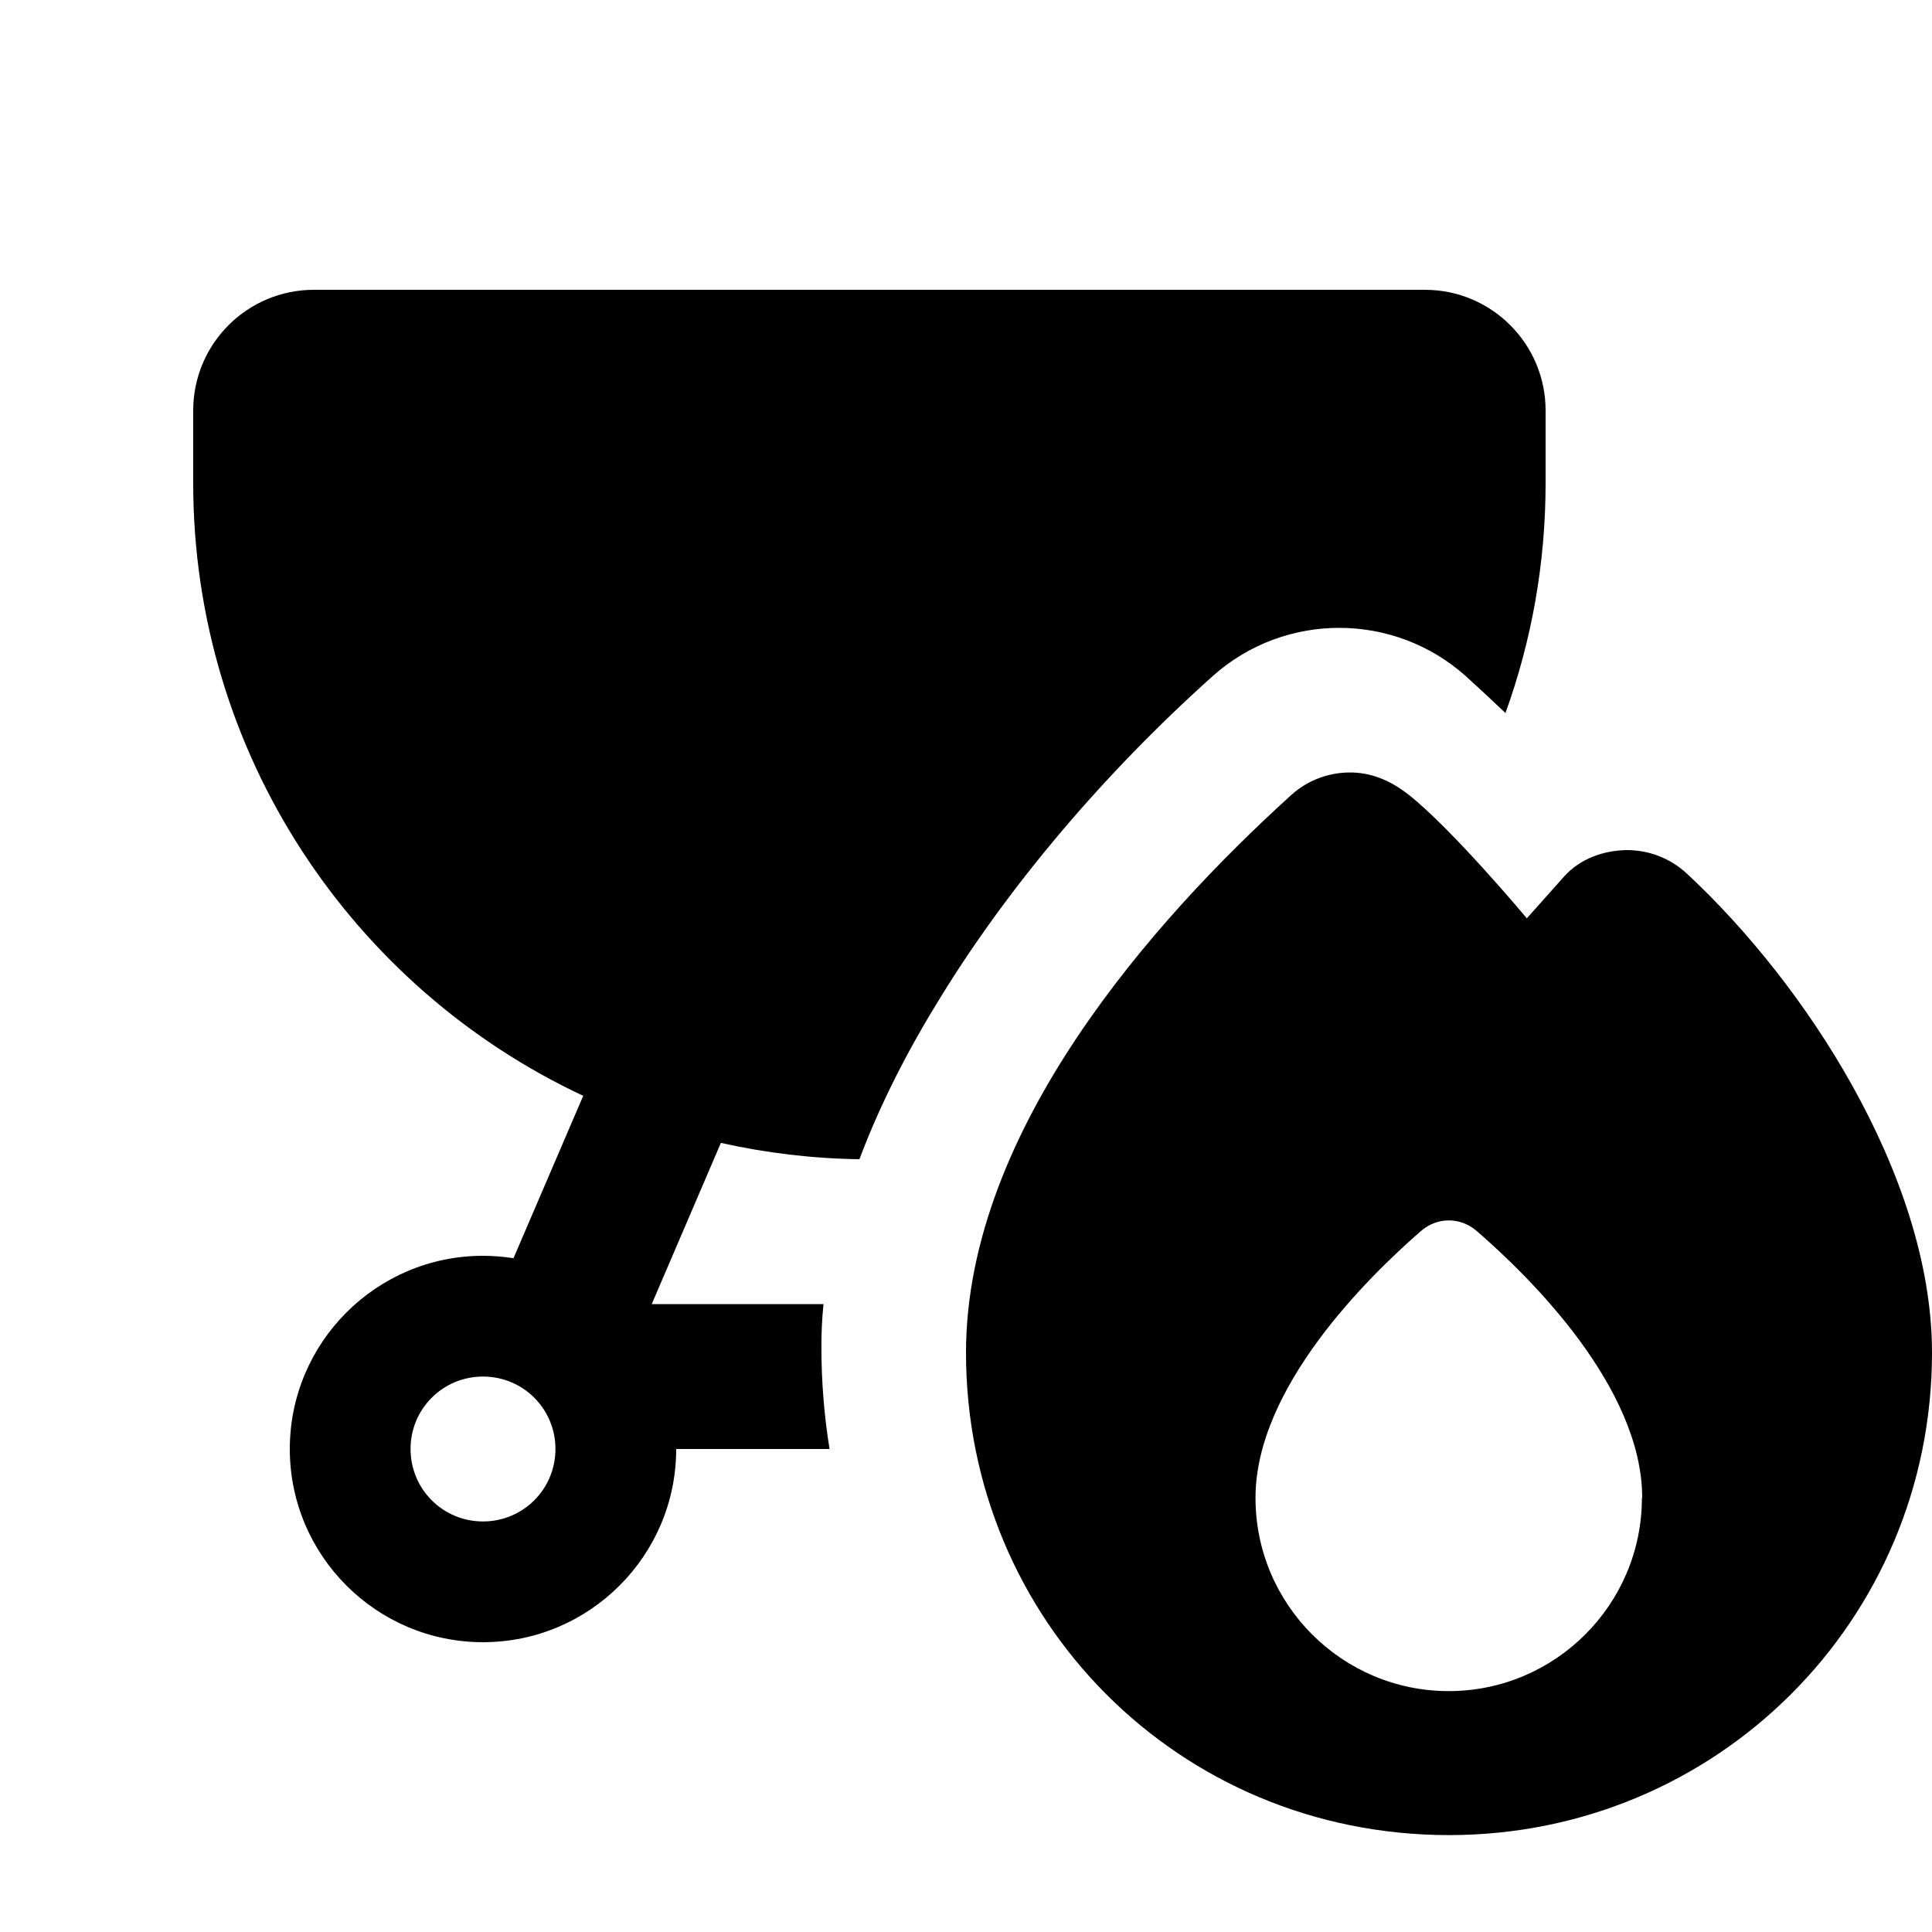 <svg xmlns="http://www.w3.org/2000/svg" viewBox="0 0 640 640"><!--! Font Awesome Pro 7.1.0 by @fontawesome - https://fontawesome.com License - https://fontawesome.com/license (Commercial License) Copyright 2025 Fonticons, Inc. --><path fill="currentColor" d="M64 136C64 113.9 81.9 96 104 96L472 96C494.1 96 512 113.9 512 136L512 160C512 186.8 507.3 212.4 498.7 236.2C494.4 232.1 490.1 228.1 485.7 224.1C461.9 202.7 425.7 202.6 401.8 223.9C365.4 256.5 334.1 293.7 311.6 330.3C301.3 346.9 291.8 365.1 284.7 384C269 383.8 253.6 381.9 238.8 378.6L215.9 432L272.8 432C272.3 436.7 272.1 441.4 272.1 446.1C272.1 457.6 273 468.9 274.8 480L224 480C224 515.3 195.3 544 160 544C124.7 544 96 515.3 96 480C96 444.7 124.7 416 160 416C163.4 416 166.8 416.3 170.1 416.8L193.2 363C116.9 327.3 64 249.8 64 160L64 136zM160 504C173.3 504 184 493.3 184 480C184 466.7 173.3 456 160 456C146.7 456 136 466.7 136 480C136 493.3 146.7 504 160 504zM505.7 304.3L518 290.5C523.4 284.4 531.3 281.7 538.9 281.6C546.1 281.6 553.2 284.2 558.8 289.4C578.5 307.7 598.6 332.6 613.8 360C628.9 387.2 640 418.1 640 448.1C640 536.8 568.7 607.9 480 607.9C390.4 607.9 320 536.6 320 448.1C320 410.8 336 374.7 356.8 343.6C377.7 312.3 404.3 284.6 427.7 263.4C433.4 258.2 440.8 255.7 448 255.9C455.2 256.1 461.4 259.1 466.8 263.4C481.2 274.8 505.7 304.1 505.7 304.1zM544 496.2C544 459.7 507 423.2 489.2 407.8C483.8 403.1 476.1 403.1 470.7 407.8C453 423.2 415.9 459.7 415.9 496.2C415.9 531.5 444.6 560.2 479.9 560.2C515.2 560.2 543.9 531.5 543.9 496.2z"/></svg>